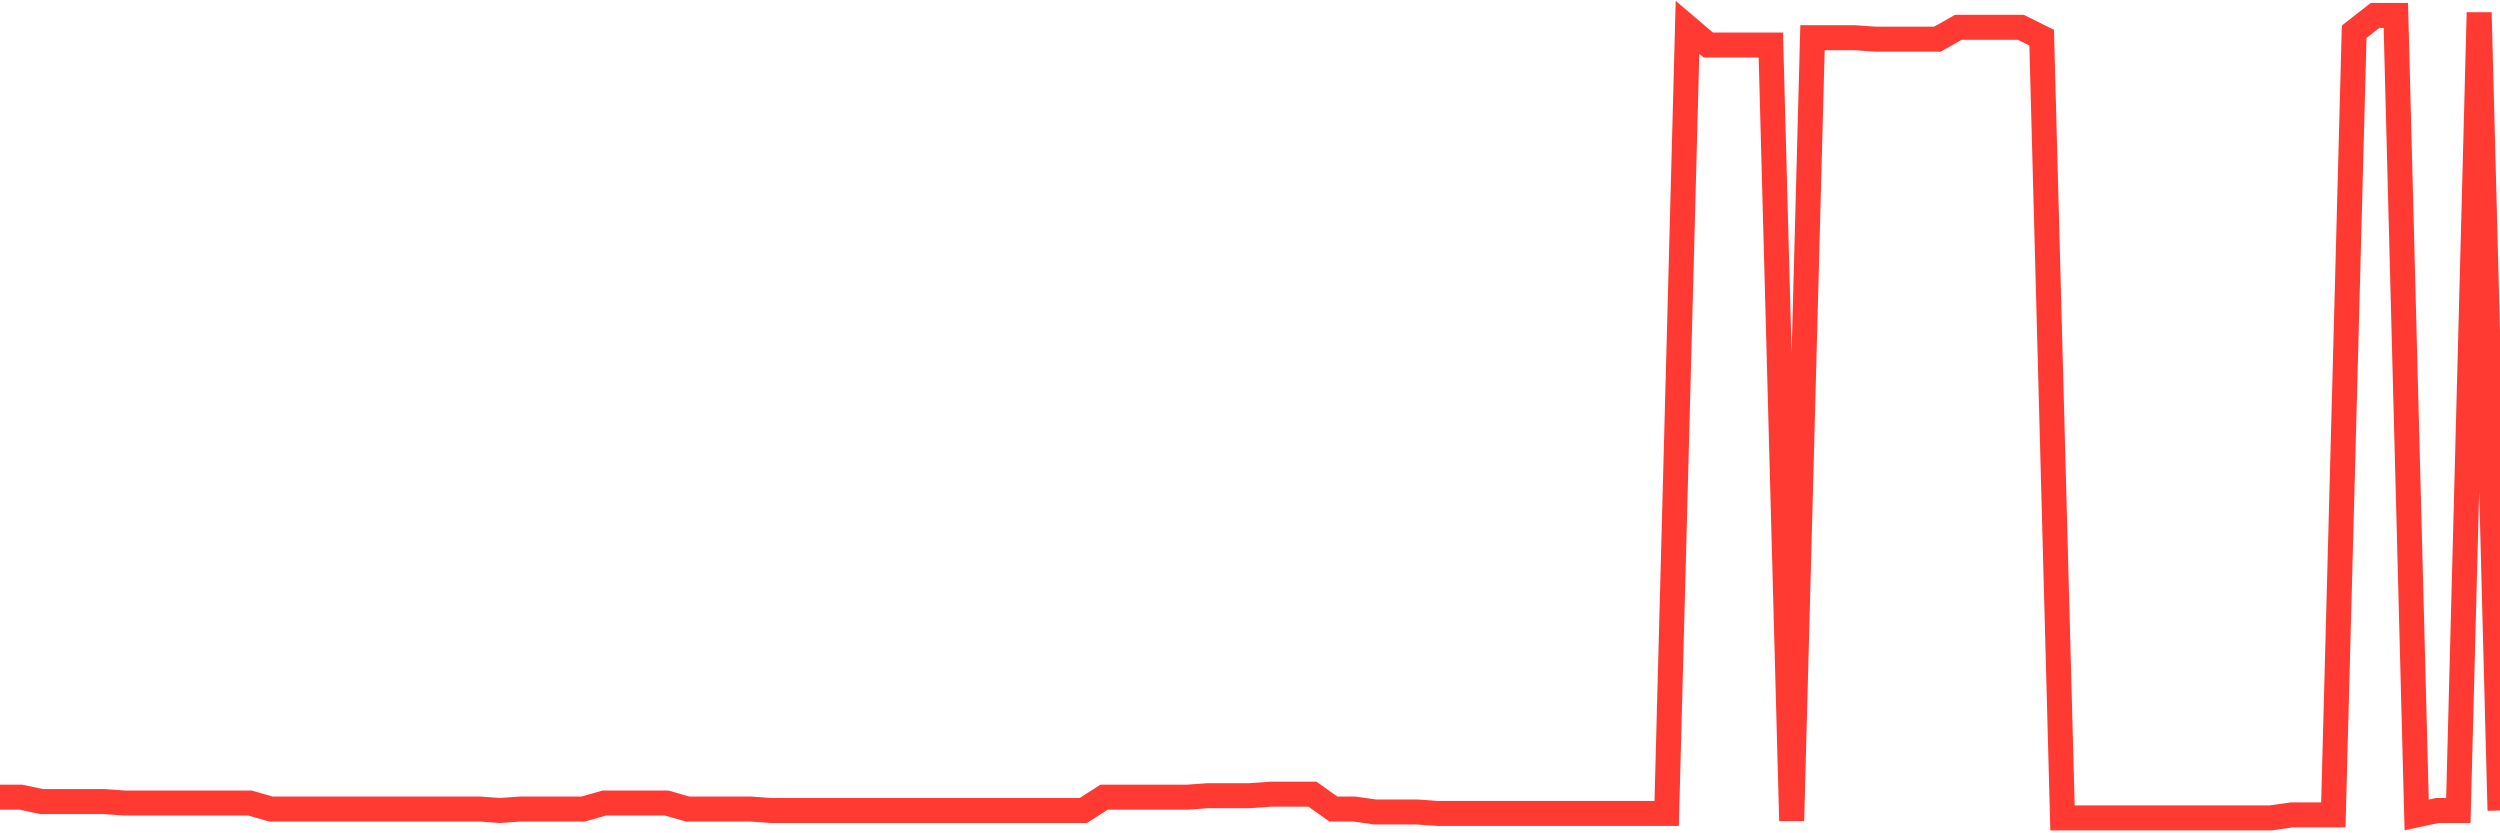 <svg
  xmlns="http://www.w3.org/2000/svg"
  xmlns:xlink="http://www.w3.org/1999/xlink"
  width="120"
  height="40"
  viewBox="0 0 120 40"
  preserveAspectRatio="none"
>
  <polyline
    points="0,38.263 1,38.263 2,38.476 3,38.476 4,38.476 5,38.476 6,38.547 7,38.547 8,38.547 9,38.547 10,38.547 11,38.547 12,38.547 13,38.832 14,38.832 15,38.832 16,38.832 17,38.832 18,38.832 19,38.832 20,38.832 21,38.832 22,38.832 23,38.832 24,38.903 25,38.832 26,38.832 27,38.832 28,38.832 29,38.547 30,38.547 31,38.547 32,38.547 33,38.832 34,38.832 35,38.832 36,38.832 37,38.903 38,38.903 39,38.903 40,38.903 41,38.903 42,38.903 43,38.903 44,38.903 45,38.903 46,38.903 47,38.903 48,38.903 49,38.903 50,38.903 51,38.903 52,38.903 53,38.263 54,38.263 55,38.263 56,38.263 57,38.263 58,38.192 59,38.192 60,38.192 61,38.121 62,38.121 63,38.121 64,38.832 65,38.832 66,38.974 67,38.974 68,38.974 69,39.045 70,39.045 71,39.045 72,39.045 73,39.045 74,39.045 75,39.045 76,39.045 77,39.045 78,39.045 79,39.045 80,39.045 81,1.311 82,2.163 83,2.163 84,2.163 85,2.163 86,39.4 87,1.808 88,1.808 89,1.808 90,1.879 91,1.879 92,1.879 93,1.879 94,1.311 95,1.311 96,1.311 97,1.311 98,1.808 99,39.258 100,39.258 101,39.258 102,39.258 103,39.258 104,39.258 105,39.258 106,39.258 107,39.258 108,39.258 109,39.258 110,39.116 111,39.116 112,39.116 113,1.524 114,0.742 115,0.742 116,39.116 117,38.903 118,38.903 119,0.6 120,38.903"
    fill="none"
    stroke="#ff3a33"
    stroke-width="1.2"
  >
  </polyline>
</svg>